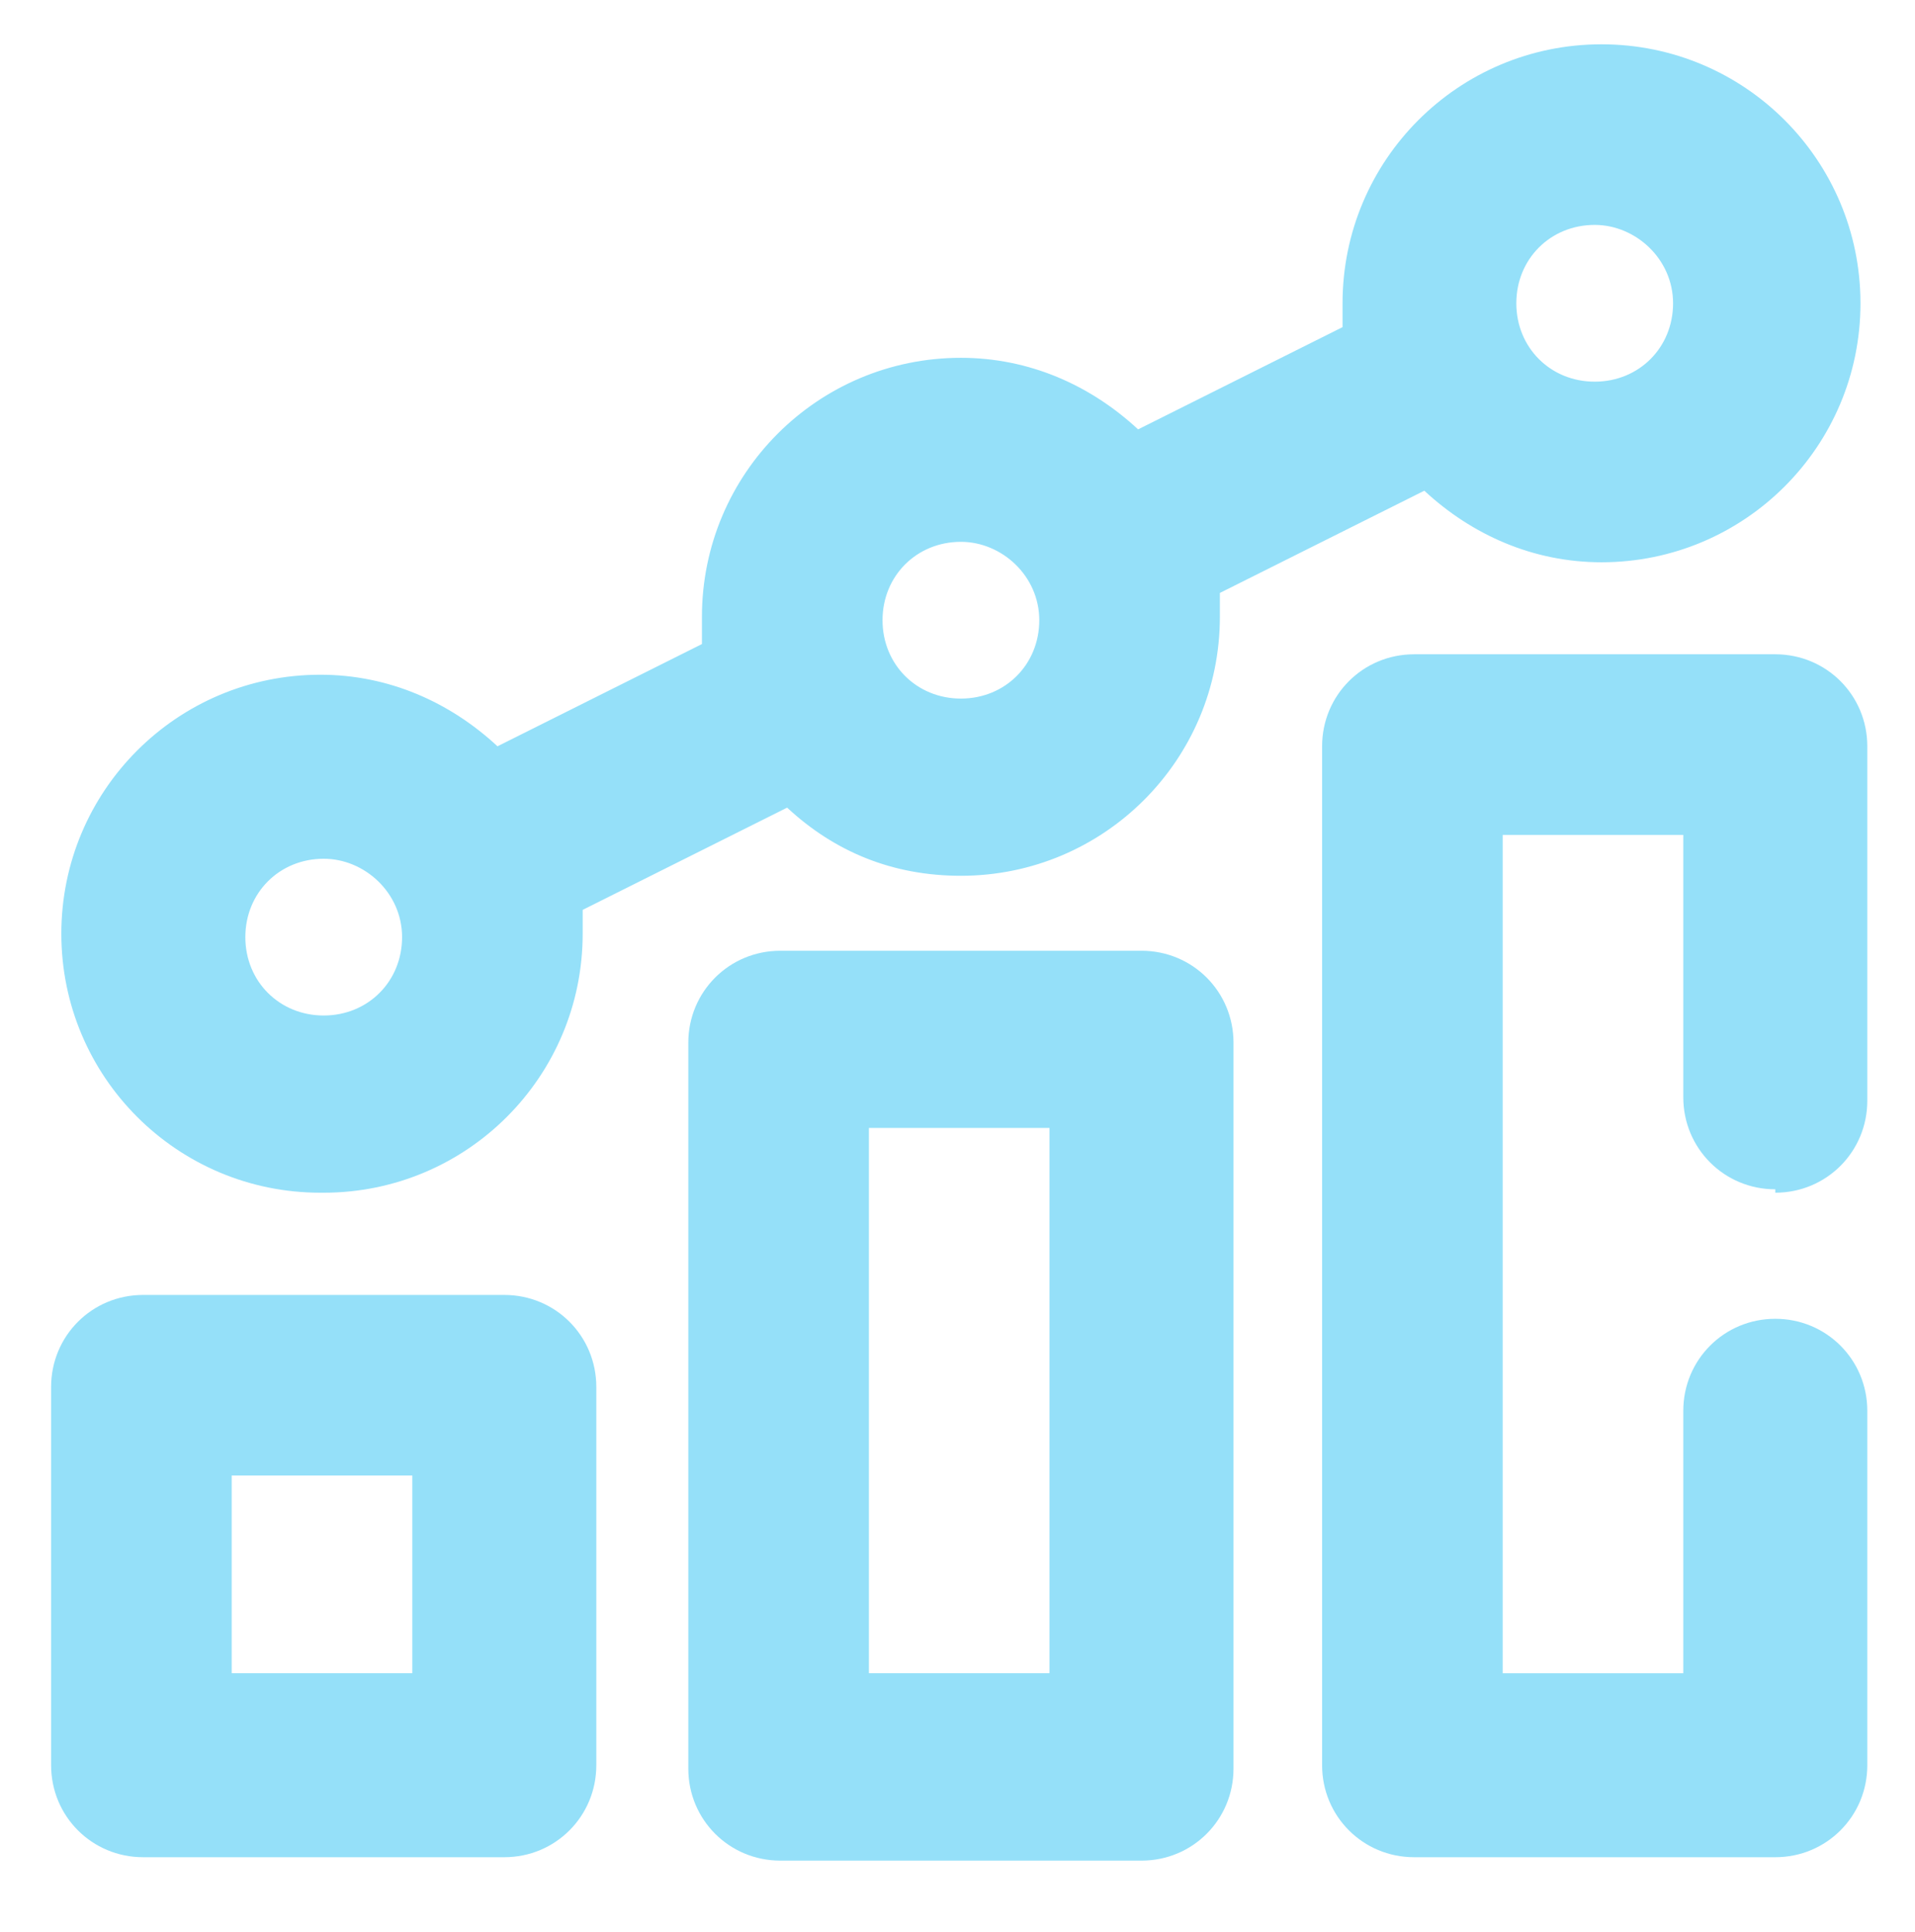 <svg xmlns="http://www.w3.org/2000/svg" id="Capa_1" data-name="Capa 1" width="56.2" height="56.7" viewBox="0 0 56.2 56.7"><defs><style> .cls-1 { fill: #95e0f9; stroke-width: 0px; } </style></defs><g id="Bar-chart-arrow-up-2"><path class="cls-1" d="M14.8,38H4.2c-1.5,0-2.7,1.2-2.7,2.7v11.1c0,1.5,1.2,2.7,2.7,2.7h10.6c1.5,0,2.7-1.2,2.7-2.7v-11.1c0-1.5-1.2-2.7-2.7-2.7ZM12.1,49.1h-5.3v-5.8h5.3v5.8Z"></path><path class="cls-1" d="M33.5,27.9h-10.6c-1.5,0-2.7,1.2-2.7,2.7v21.3c0,1.5,1.2,2.7,2.7,2.7h10.6c1.5,0,2.7-1.2,2.7-2.7v-21.3c0-1.5-1.2-2.7-2.7-2.7ZM30.8,49.1h-5.3v-16h5.3v16Z"></path><path class="cls-1" d="M9.5,35c4.2,0,7.6-3.4,7.6-7.6s0-.5,0-.7l6-3c1.4,1.3,3.1,2,5.1,2,4.2,0,7.6-3.4,7.6-7.6s0-.5,0-.7l6-3c1.4,1.3,3.2,2.1,5.2,2.1,4.2,0,7.6-3.4,7.6-7.6s-3.4-7.6-7.6-7.6-7.6,3.4-7.6,7.6,0,.5,0,.7l-6,3c-1.4-1.3-3.2-2.1-5.2-2.1-4.2,0-7.6,3.4-7.6,7.6s0,.5,0,.8l-6,3c-1.4-1.3-3.2-2.1-5.2-2.1-4.2,0-7.6,3.4-7.6,7.6s3.4,7.6,7.6,7.6ZM46.8,6.6c1.2,0,2.3,1,2.3,2.3s-1,2.3-2.3,2.3-2.3-1-2.3-2.3,1-2.3,2.3-2.3ZM28.2,15.9c1.2,0,2.3,1,2.3,2.3s-1,2.3-2.3,2.3-2.3-1-2.3-2.3,1-2.3,2.3-2.3ZM9.5,25.2c1.2,0,2.3,1,2.3,2.3s-1,2.3-2.3,2.3-2.3-1-2.3-2.3,1-2.3,2.3-2.3Z"></path><path class="cls-1" d="M52.1,35c1.5,0,2.7-1.2,2.7-2.7v-10.4c0-1.5-1.2-2.7-2.7-2.7h-10.6c-1.5,0-2.7,1.2-2.7,2.7v29.9c0,1.5,1.2,2.7,2.7,2.7h10.6c1.5,0,2.7-1.2,2.7-2.7v-10.4c0-1.5-1.2-2.7-2.7-2.7s-2.7,1.2-2.7,2.7v7.7h-5.3v-24.6h5.3v7.7c0,1.5,1.2,2.7,2.7,2.7Z"></path></g></svg>